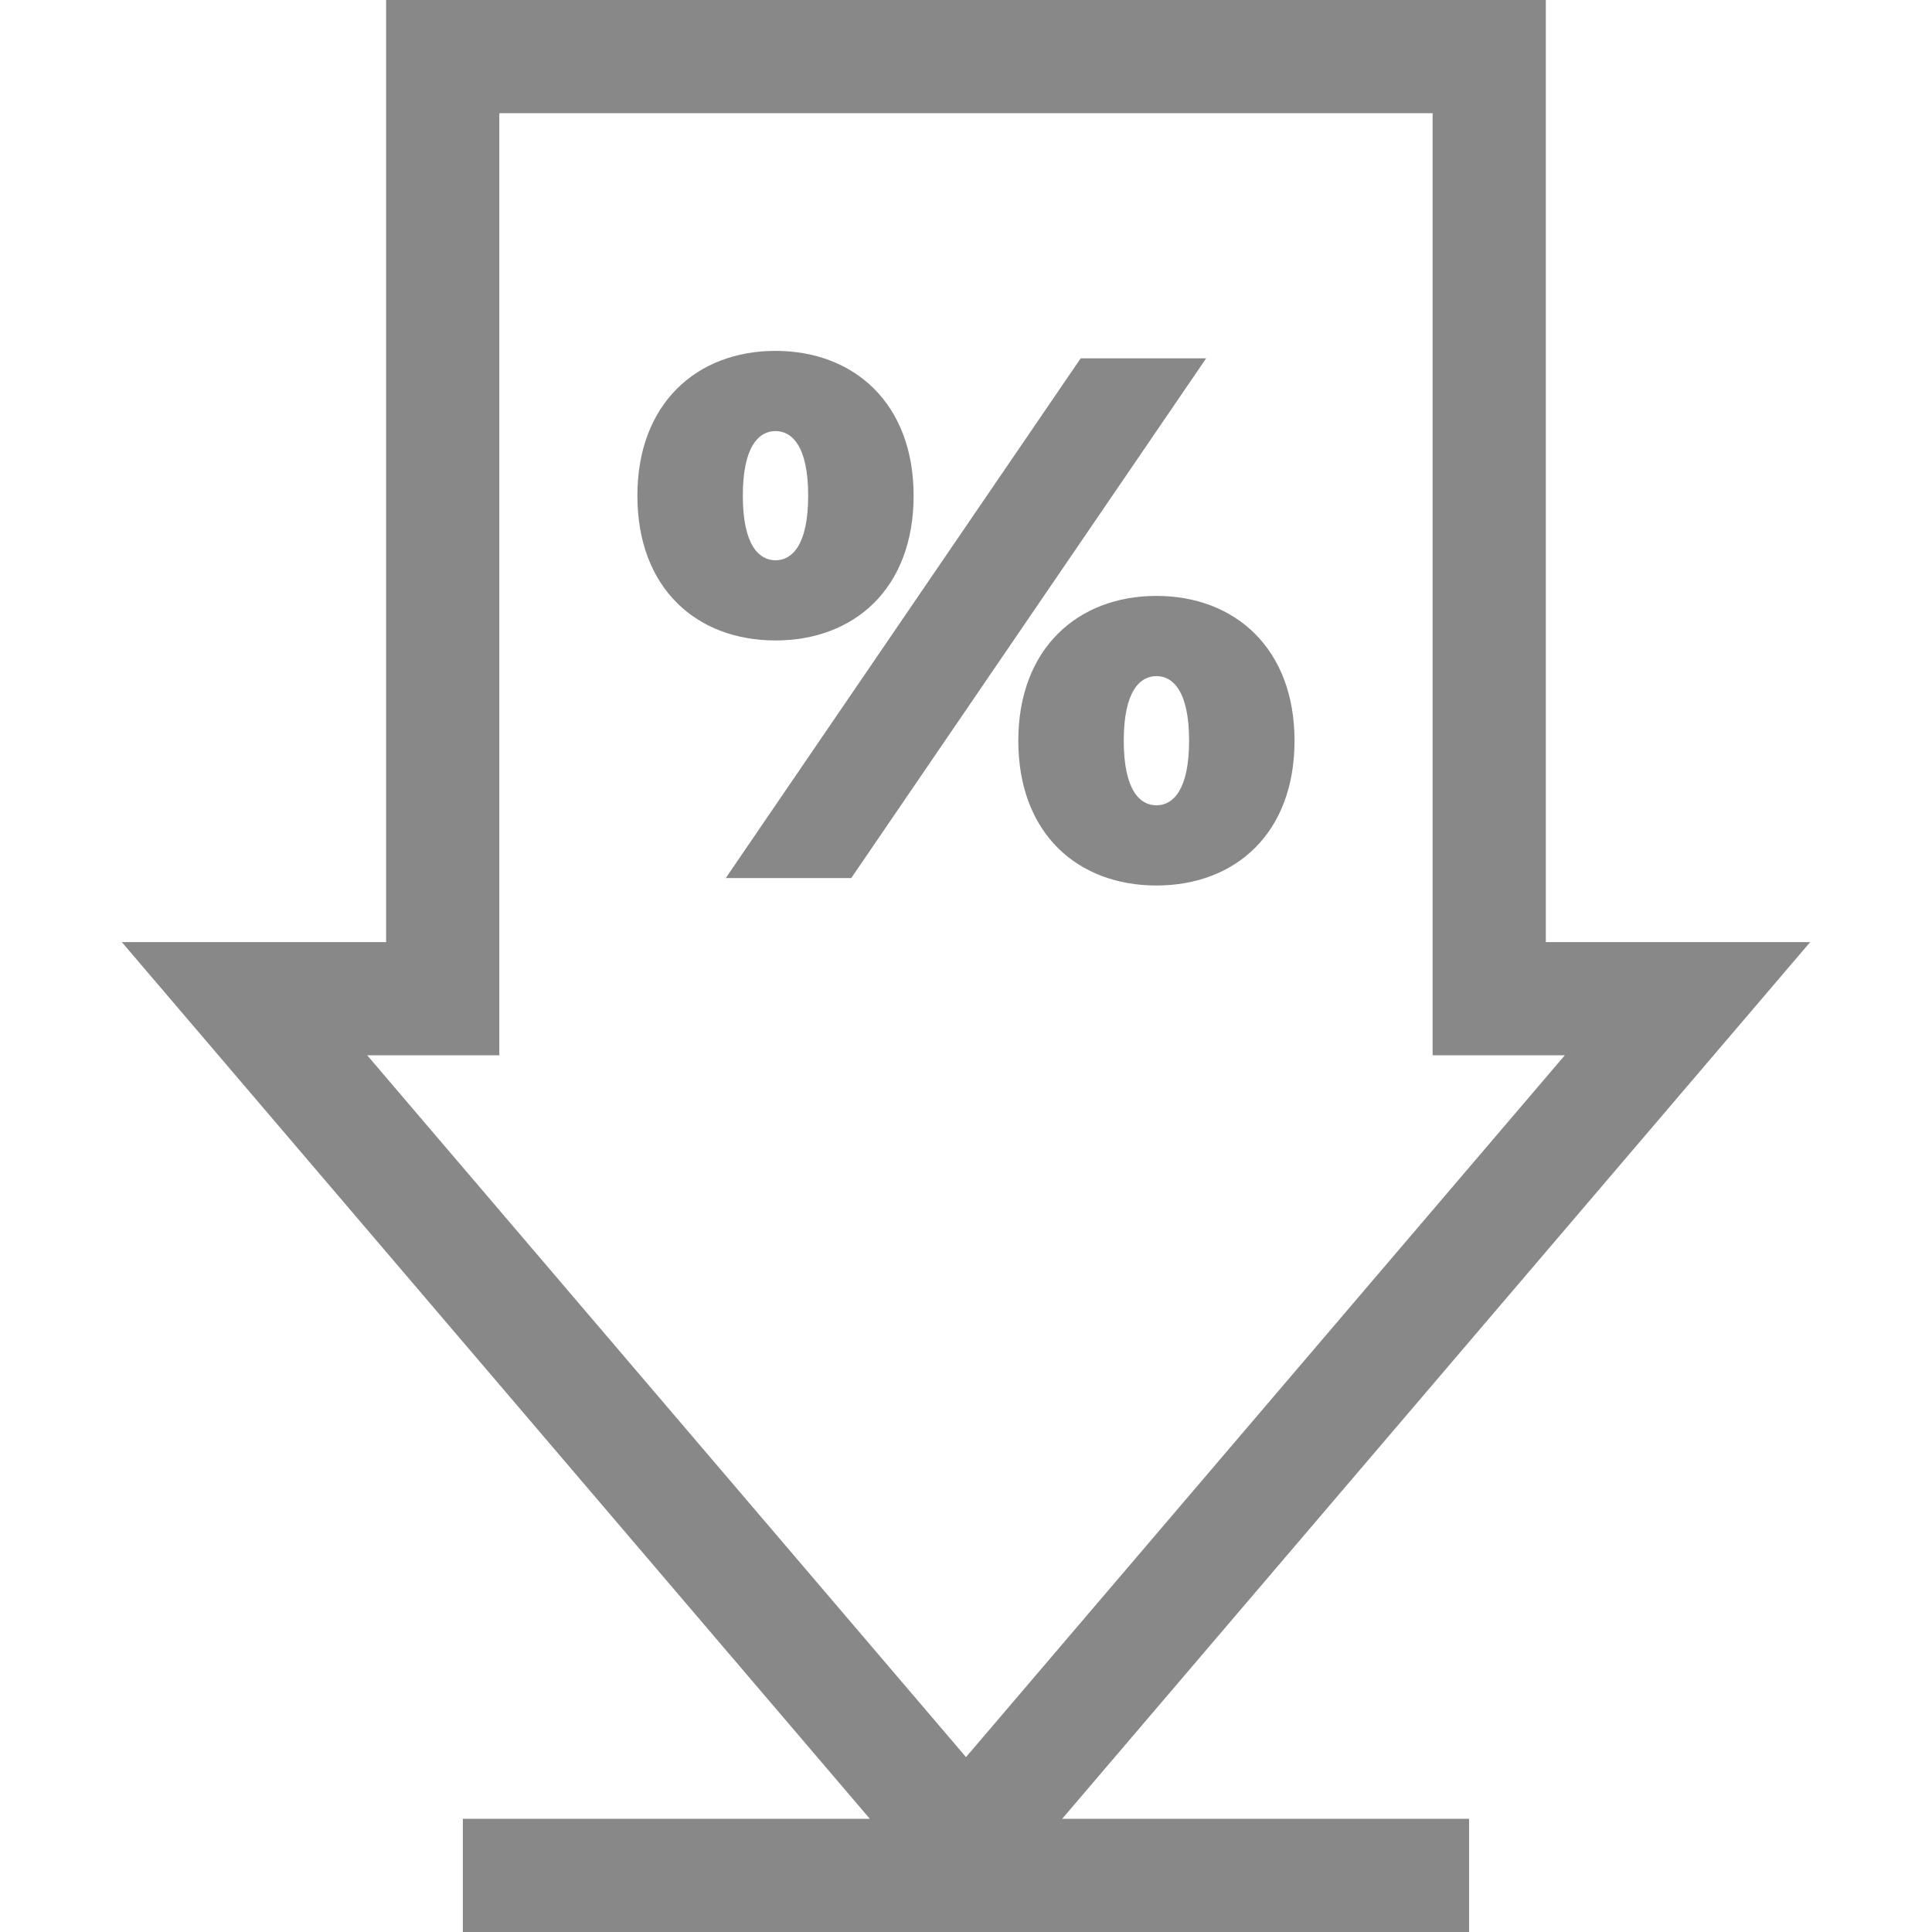 <?xml version="1.0"?>
<svg xmlns="http://www.w3.org/2000/svg" xmlns:xlink="http://www.w3.org/1999/xlink" version="1.1" id="Capa_1" x="0px" y="0px" viewBox="0 0 512 512" style="enable-background:new 0 0 512 512;" xml:space="preserve" width="512px" height="512px"><g><g>
	<path d="M479.716,249.667h-70.06V0H102.323v249.667H32.284L230.514,482H122.656v30h266.666v-30H281.486L479.716,249.667z    M132.323,30h247.334v249.667h35.028L256,465.65L97.316,279.667h35.007V30z" data-original="#000000" class="active-path" data-old_color="#000000" fill="#888888"/>
	<polygon points="225.587,232.699 319.647,94.955 286.392,94.955 192.332,232.699  " data-original="#000000" class="active-path" data-old_color="#000000" fill="#888888"/>
	<path d="M269.862,196.295c0,24.598,15.742,38.372,36.6,38.372c20.858,0,36.601-13.774,36.601-38.372   c0-24.4-15.742-38.371-36.601-38.371C285.604,157.924,269.862,171.895,269.862,196.295z M315.121,196.295   c0,13.185-4.329,17.12-8.658,17.12s-8.658-3.935-8.658-17.12c0-13.184,4.329-17.119,8.658-17.119S315.121,183.111,315.121,196.295z   " data-original="#000000" class="active-path" data-old_color="#000000" fill="#888888"/>
	<path d="M205.516,169.73c20.858,0,36.6-13.774,36.6-38.373c0-24.4-15.742-38.371-36.6-38.371s-36.601,13.971-36.601,38.371   C168.916,155.956,184.658,169.73,205.516,169.73z M205.516,114.239c4.329,0,8.658,3.935,8.658,17.119   c0,13.185-4.329,17.121-8.658,17.121c-4.329,0-8.658-3.936-8.658-17.121C196.858,118.174,201.187,114.239,205.516,114.239z" data-original="#000000" class="active-path" data-old_color="#000000" fill="#888888"/>
</g></g> </svg>
